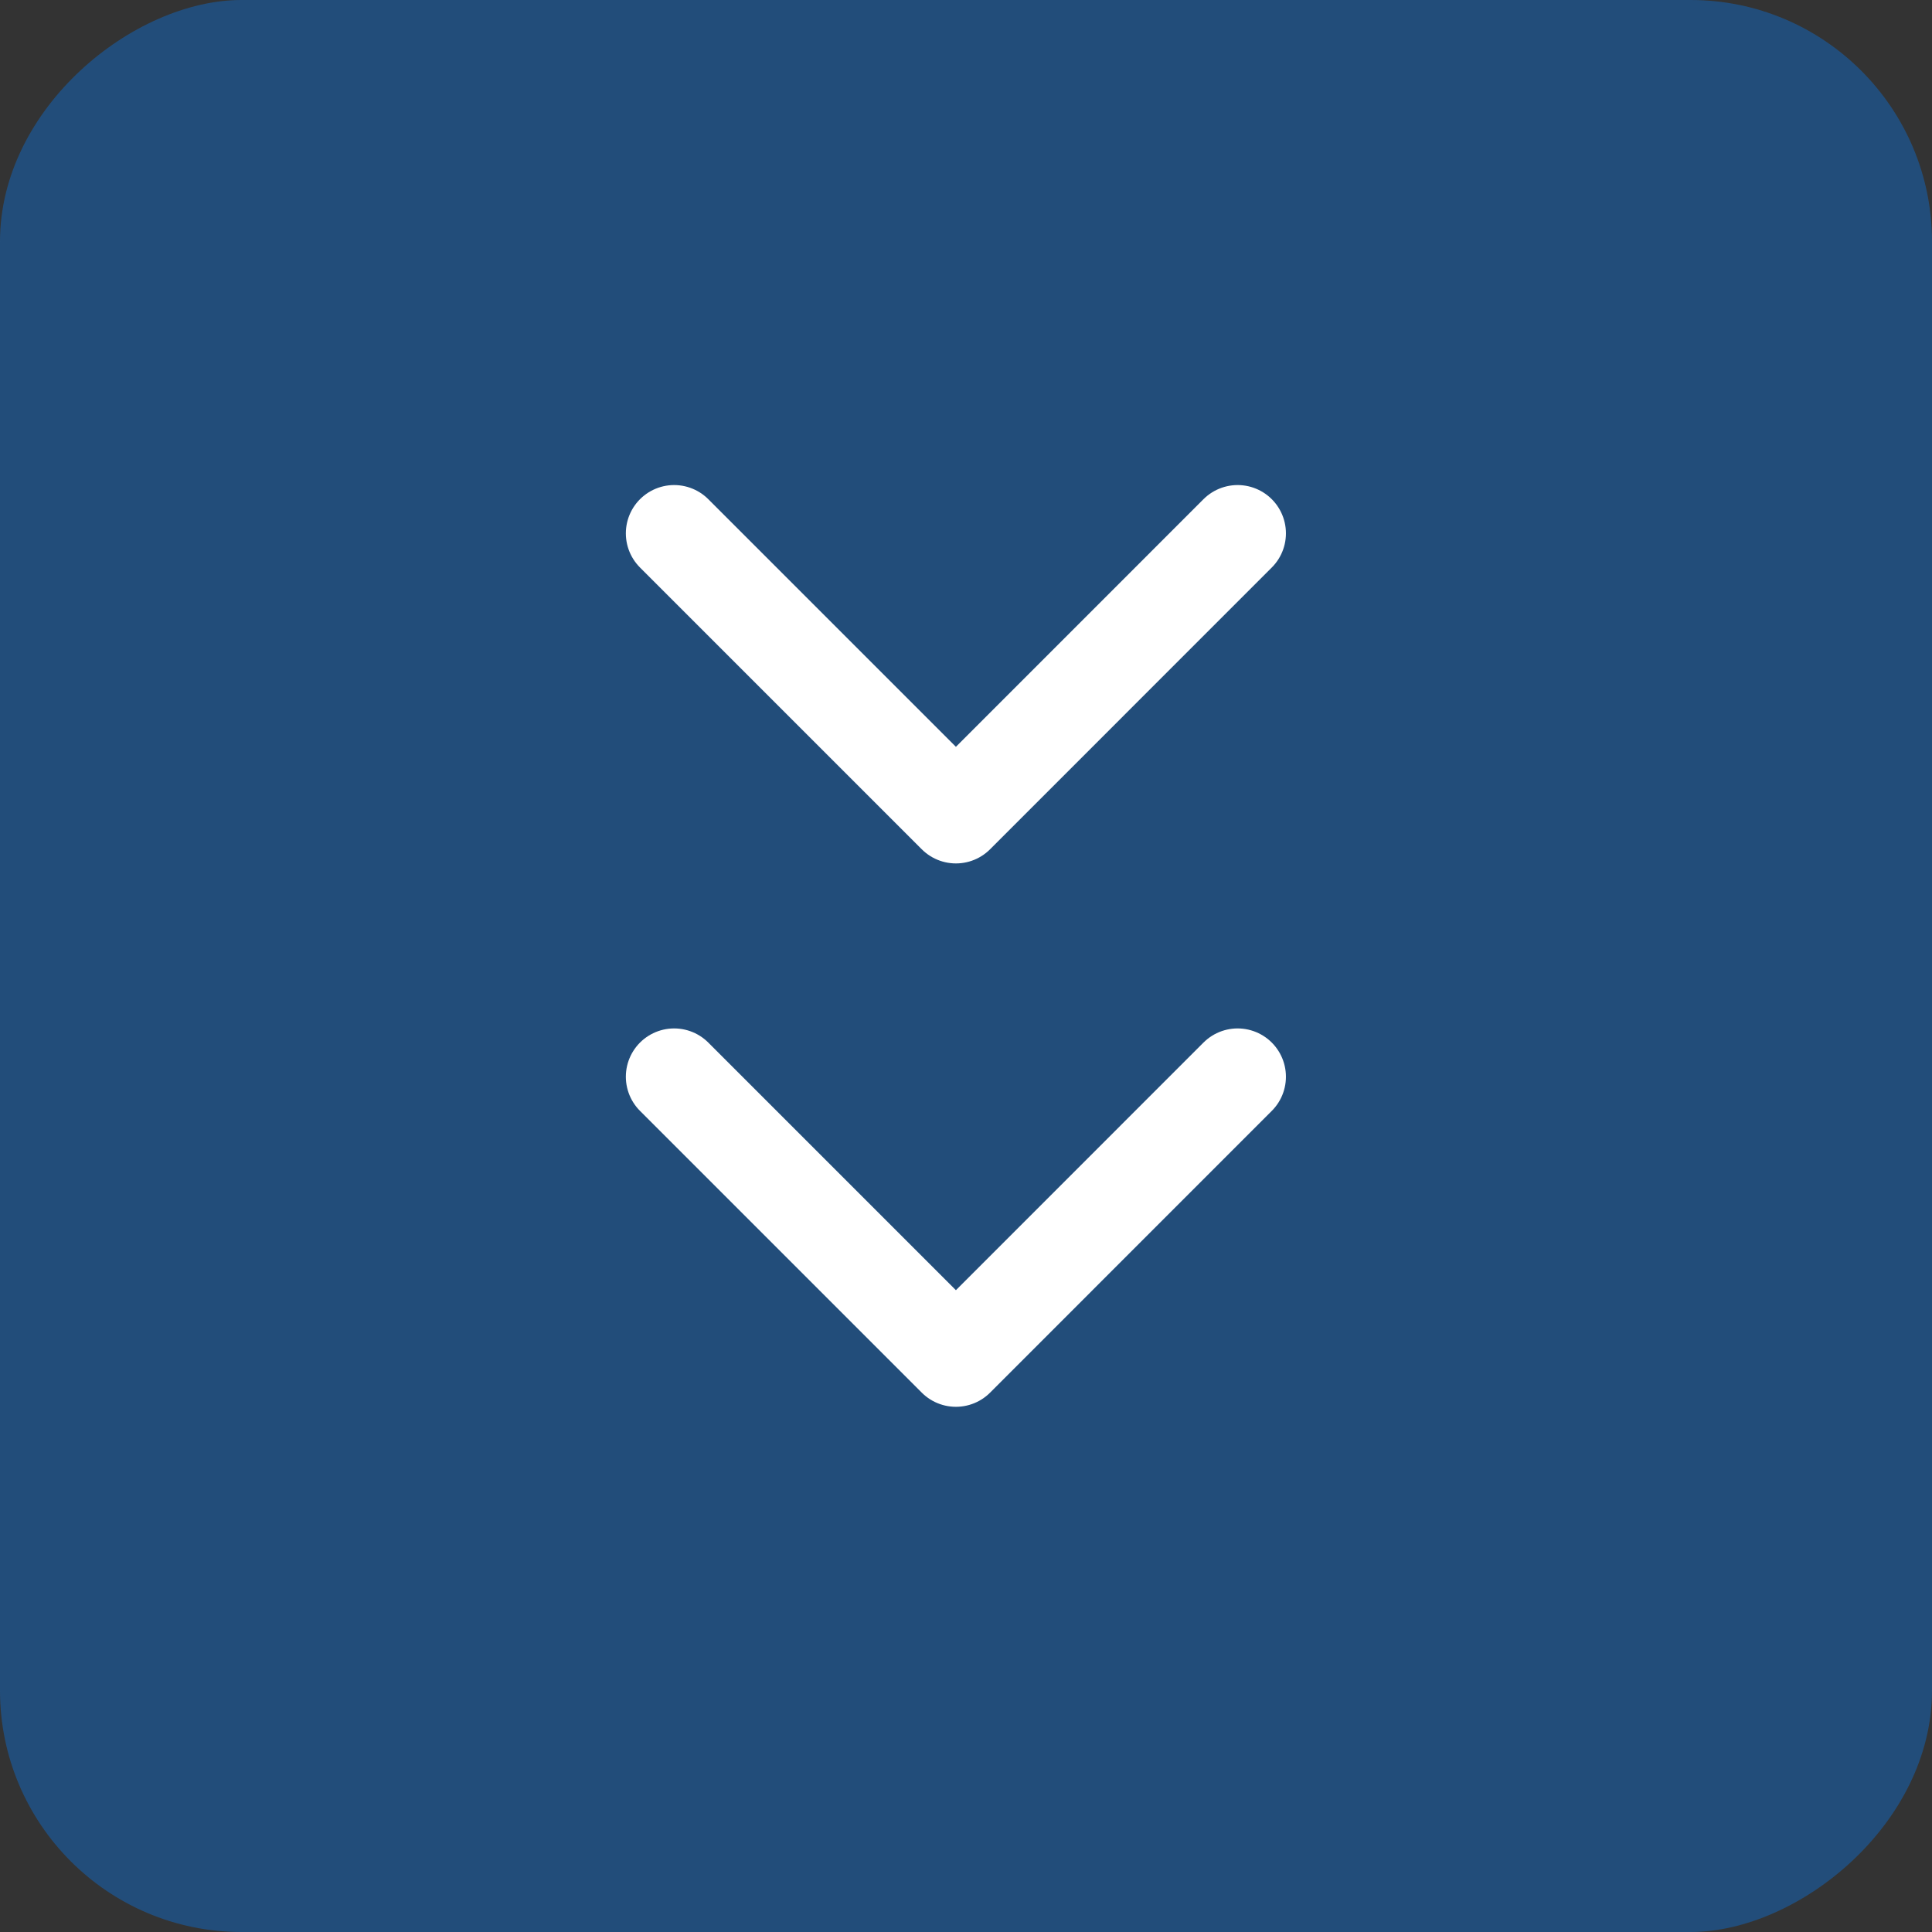 <?xml version="1.0" encoding="UTF-8"?>
<svg width="32px" height="32px" viewBox="0 0 32 32" version="1.1" xmlns="http://www.w3.org/2000/svg" xmlns:xlink="http://www.w3.org/1999/xlink">
    <rect x="0" y="0" width="32" height="32" fill="#333333" stroke="none"/>
    <title>42087C5E-D741-45C4-A07C-BBB017F4CB5E</title>
    <g id="V1" stroke="none" stroke-width="1" fill="none" fill-rule="evenodd">
        <g id="08_Elderly_Care" transform="translate(-267, -974)">
            <g id="Group-17" transform="translate(267, 974)">
                <rect id="Rectangle" fill-opacity="0.6" fill="#1860AA" transform="translate(16, 16) rotate(90) translate(-16, -16)" x="0" y="0" width="32" height="32" rx="4"></rect>
                <g id="Path-2" transform="translate(15.833, 15.667) scale(-1, -1) rotate(90) translate(-15.833, -15.667)translate(9, 11)" stroke="#FFFFFF" stroke-linecap="round" stroke-linejoin="round" stroke-width="1.6">
                    <polyline id="Path" transform="translate(11.333, 4.667) scale(-1, 1) translate(-11.333, -4.667)" points="9 9.333 13.667 4.667 9 1.19678608e-13"></polyline>
                    <polyline id="Path" transform="translate(2.333, 4.667) scale(-1, 1) translate(-2.333, -4.667)" points="-2.27373675e-13 9.333 4.667 4.667 -2.27373675e-13 1.19127517e-13"></polyline>
                </g>
            </g>
        </g>
    </g>
</svg>